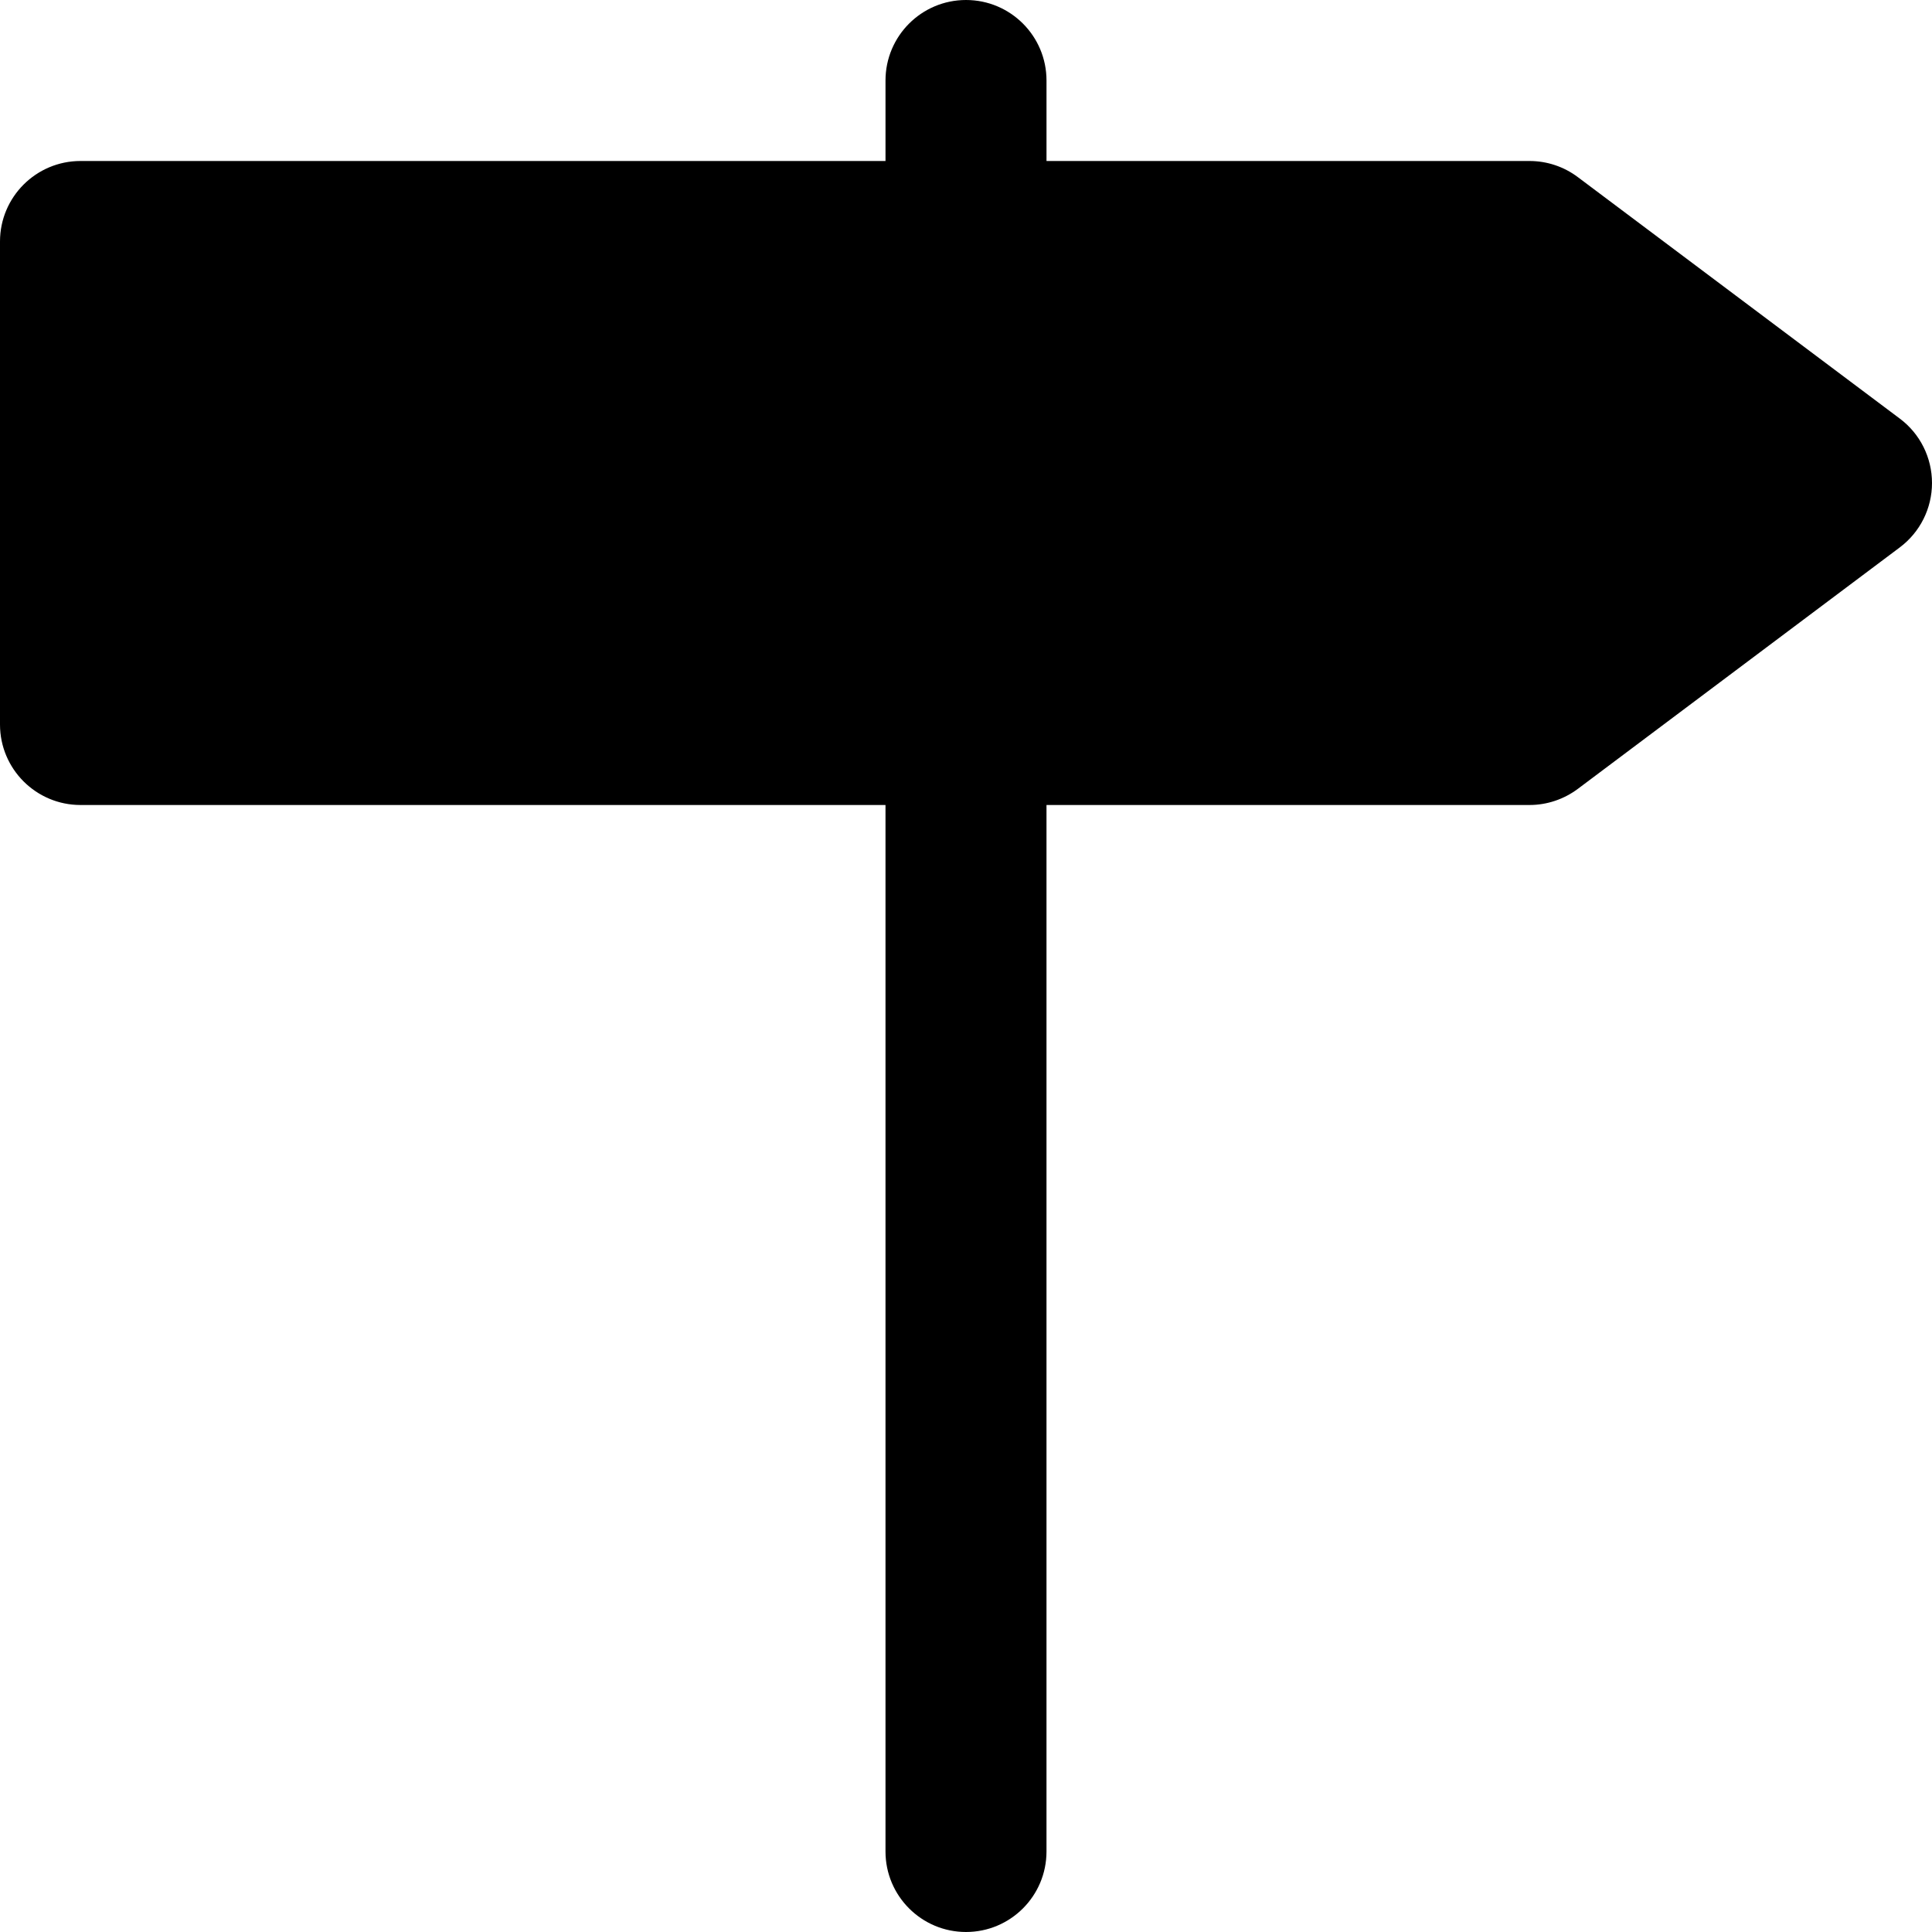 <?xml version="1.0" encoding="iso-8859-1"?>
<!-- Uploaded to: SVG Repo, www.svgrepo.com, Generator: SVG Repo Mixer Tools -->
<svg fill="#000000" height="800px" width="800px" version="1.1" id="Layer_1" xmlns="http://www.w3.org/2000/svg" xmlns:xlink="http://www.w3.org/1999/xlink" 
	 viewBox="0 0 512 512" xml:space="preserve">
<g>
	<g>
		<path d="M503.467,110.933l-85.333-64c-3.691-2.773-8.171-4.267-12.8-4.267h-128V21.333C277.333,9.557,267.797,0,256,0
			c-11.776,0-21.333,9.557-21.333,21.333v21.333H21.333C9.557,42.667,0,52.224,0,64v128c0,11.776,9.557,21.333,21.333,21.333
			h213.333v277.333c0,11.776,9.557,21.333,21.333,21.333c11.797,0,21.333-9.557,21.333-21.333V213.333h128
			c4.629,0,9.109-1.515,12.8-4.267l85.333-64C508.843,141.035,512,134.72,512,128C512,121.28,508.843,114.944,503.467,110.933z"/>
	</g>
</g>
</svg>